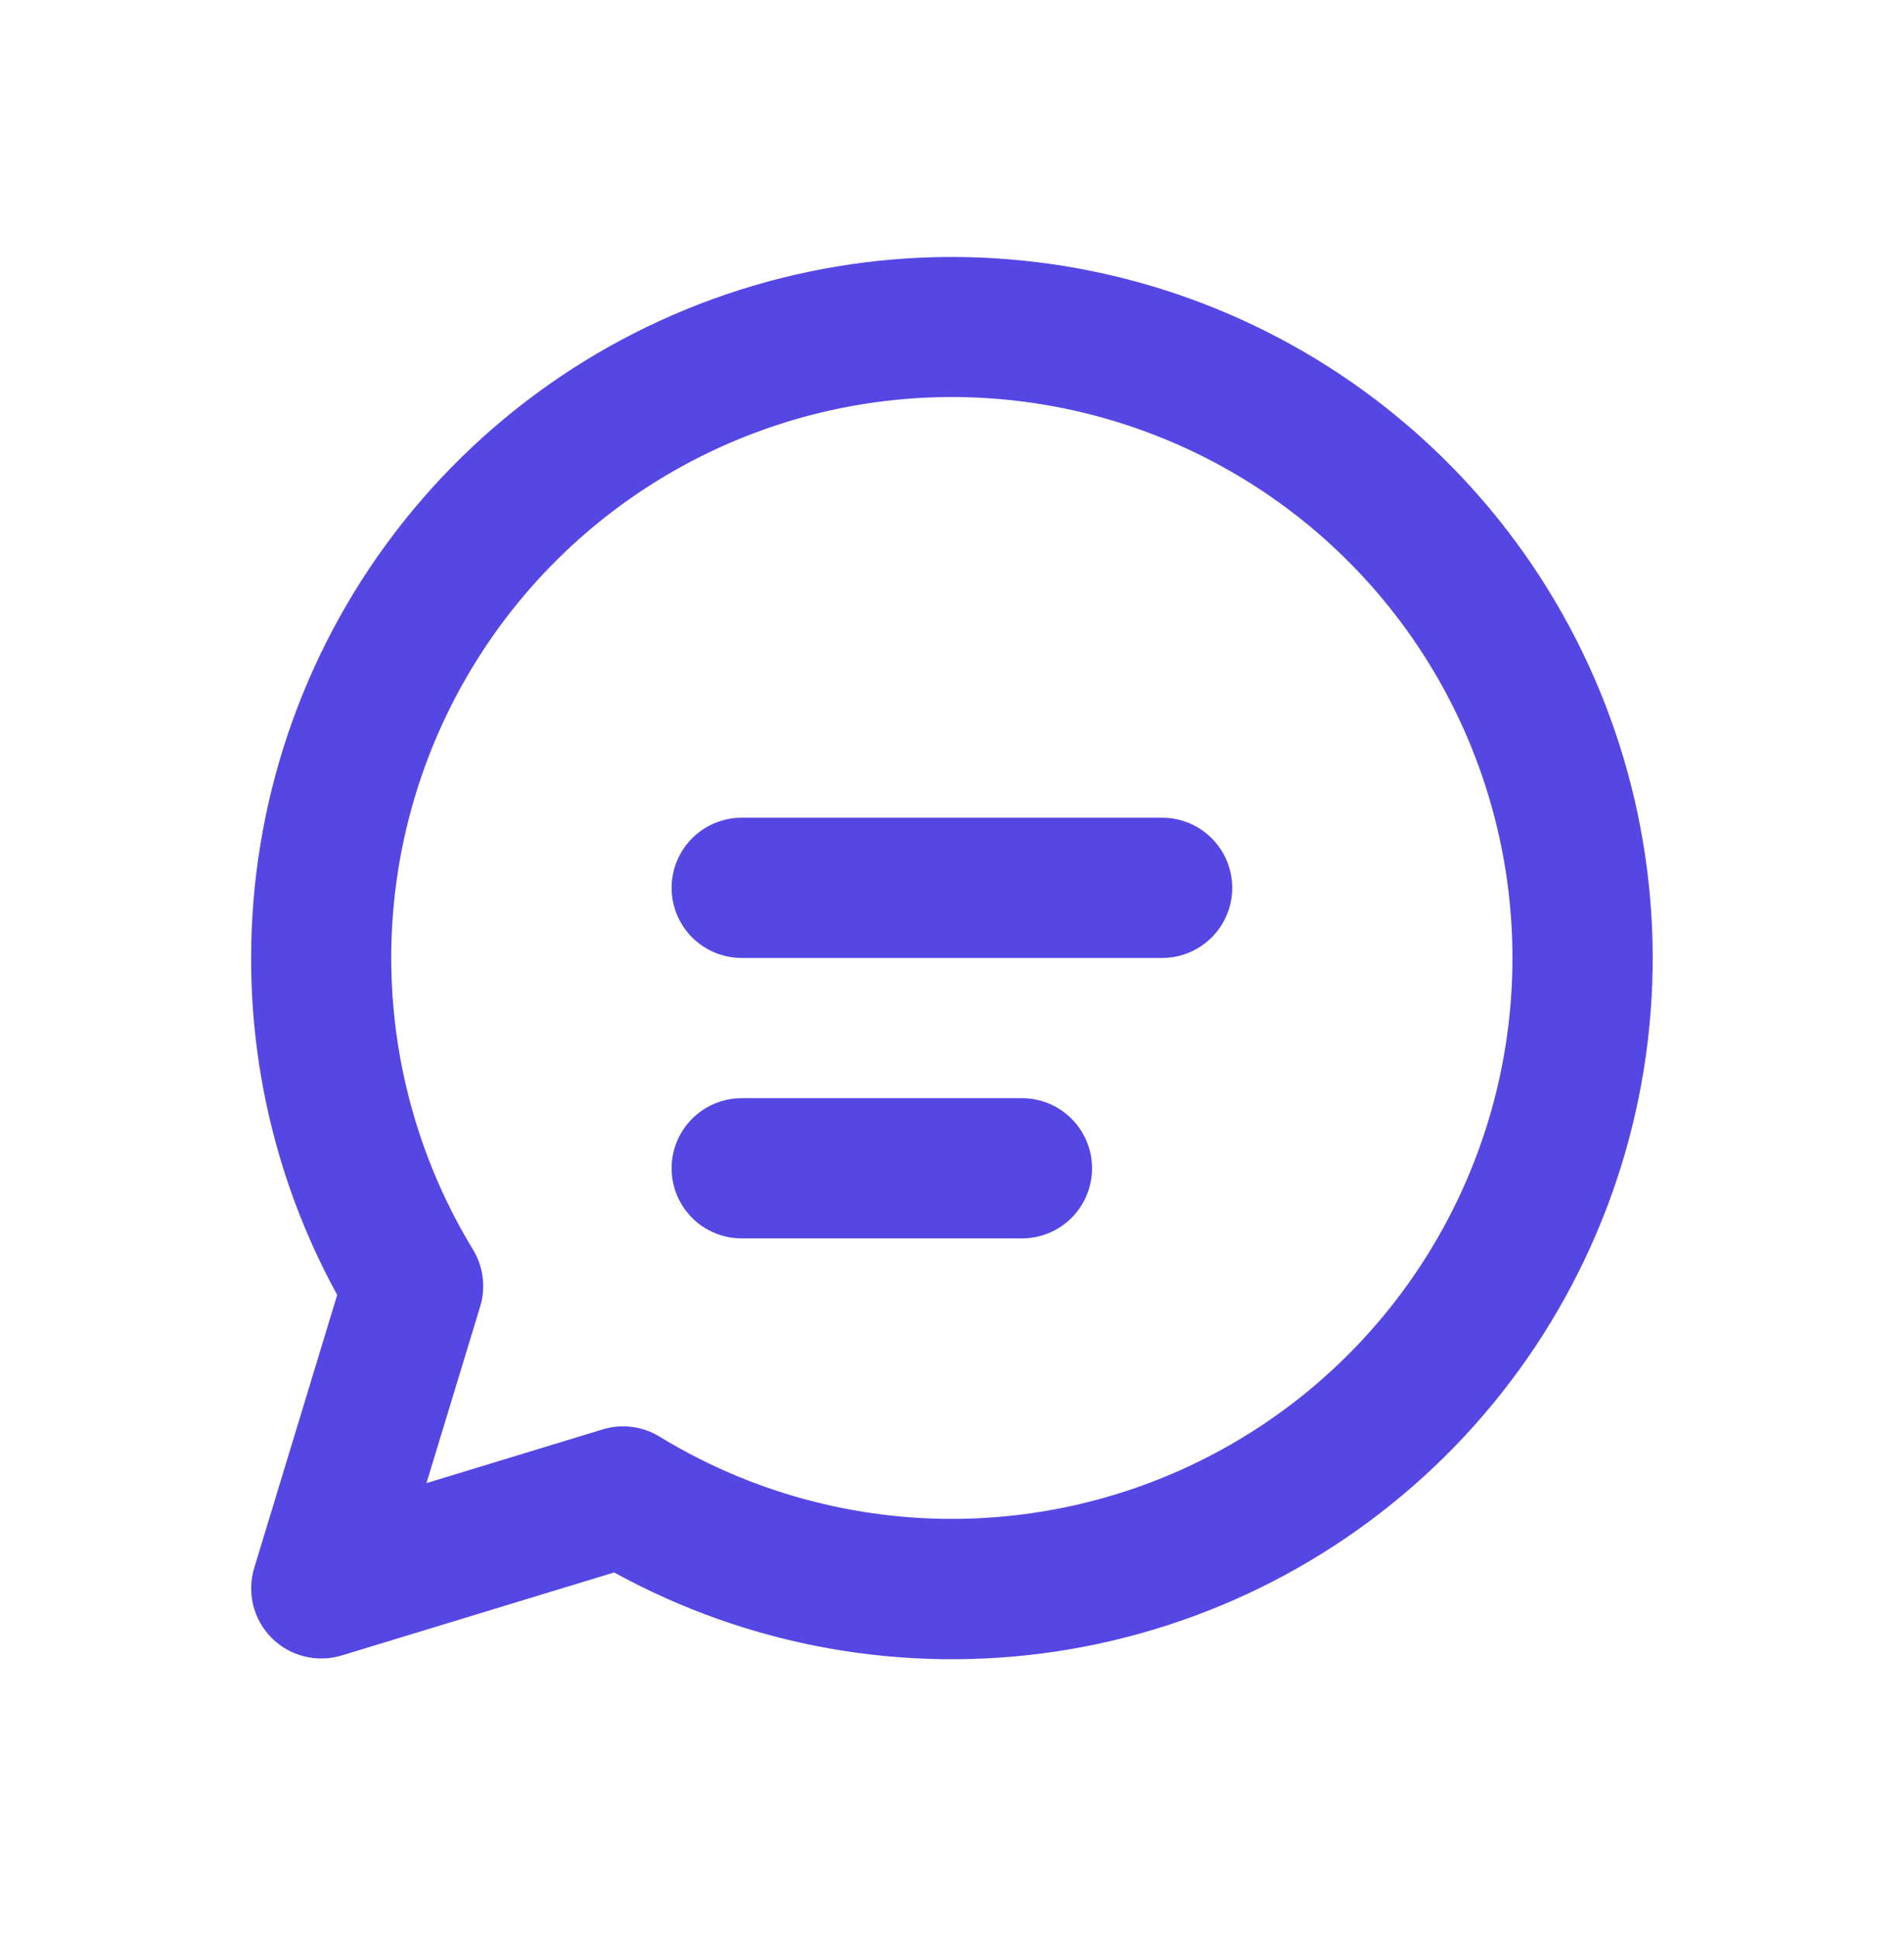 <?xml version="1.0" encoding="UTF-8"?>
<svg xmlns="http://www.w3.org/2000/svg" width="60" height="61" viewBox="0 0 60 61" fill="none">
  <path d="M21.164 27.964C21.164 27.378 21.397 26.816 21.811 26.402C22.225 25.988 22.787 25.755 23.372 25.755H36.622C37.208 25.755 37.77 25.988 38.184 26.402C38.598 26.816 38.831 27.378 38.831 27.964C38.831 28.549 38.598 29.111 38.184 29.525C37.77 29.939 37.208 30.172 36.622 30.172H23.372C22.787 30.172 22.225 29.939 21.811 29.525C21.397 29.111 21.164 28.549 21.164 27.964ZM23.372 34.589C22.787 34.589 22.225 34.821 21.811 35.236C21.397 35.65 21.164 36.211 21.164 36.797C21.164 37.383 21.397 37.944 21.811 38.359C22.225 38.773 22.787 39.005 23.372 39.005H32.206C32.791 39.005 33.353 38.773 33.767 38.359C34.181 37.944 34.414 37.383 34.414 36.797C34.414 36.211 34.181 35.65 33.767 35.236C33.353 34.821 32.791 34.589 32.206 34.589H23.372ZM7.914 30.172C7.915 25.331 9.507 20.623 12.446 16.775C15.384 12.927 19.505 10.152 24.175 8.875C28.846 7.599 33.806 7.892 38.293 9.711C42.78 11.53 46.545 14.773 49.008 18.941C51.472 23.109 52.497 27.971 51.927 32.778C51.357 37.586 49.222 42.074 45.852 45.549C42.482 49.025 38.062 51.297 33.275 52.016C28.487 52.734 23.595 51.859 19.353 49.526L10.767 52.141C10.384 52.257 9.977 52.268 9.588 52.17C9.2 52.074 8.845 51.873 8.562 51.59C8.279 51.306 8.078 50.952 7.981 50.563C7.884 50.175 7.895 49.767 8.011 49.385L10.626 40.785C8.841 37.533 7.909 33.882 7.914 30.172ZM29.997 12.505C26.861 12.505 23.782 13.34 21.075 14.923C18.368 16.507 16.131 18.783 14.595 21.517C13.058 24.25 12.277 27.344 12.332 30.48C12.387 33.615 13.275 36.68 14.906 39.359C15.068 39.625 15.171 39.922 15.21 40.231C15.249 40.54 15.222 40.854 15.131 41.152L13.439 46.712L18.991 45.021C19.29 44.93 19.605 44.903 19.915 44.943C20.224 44.982 20.522 45.087 20.789 45.251C23.117 46.672 25.743 47.535 28.461 47.772C31.178 48.009 33.914 47.613 36.453 46.616C38.992 45.618 41.266 44.047 43.096 42.023C44.926 40 46.263 37.581 47.002 34.955C47.74 32.329 47.861 29.567 47.353 26.887C46.846 24.206 45.725 21.68 44.078 19.505C42.43 17.33 40.302 15.567 37.859 14.352C35.416 13.138 32.725 12.506 29.997 12.505Z" fill="#5547E3"></path>
</svg>
